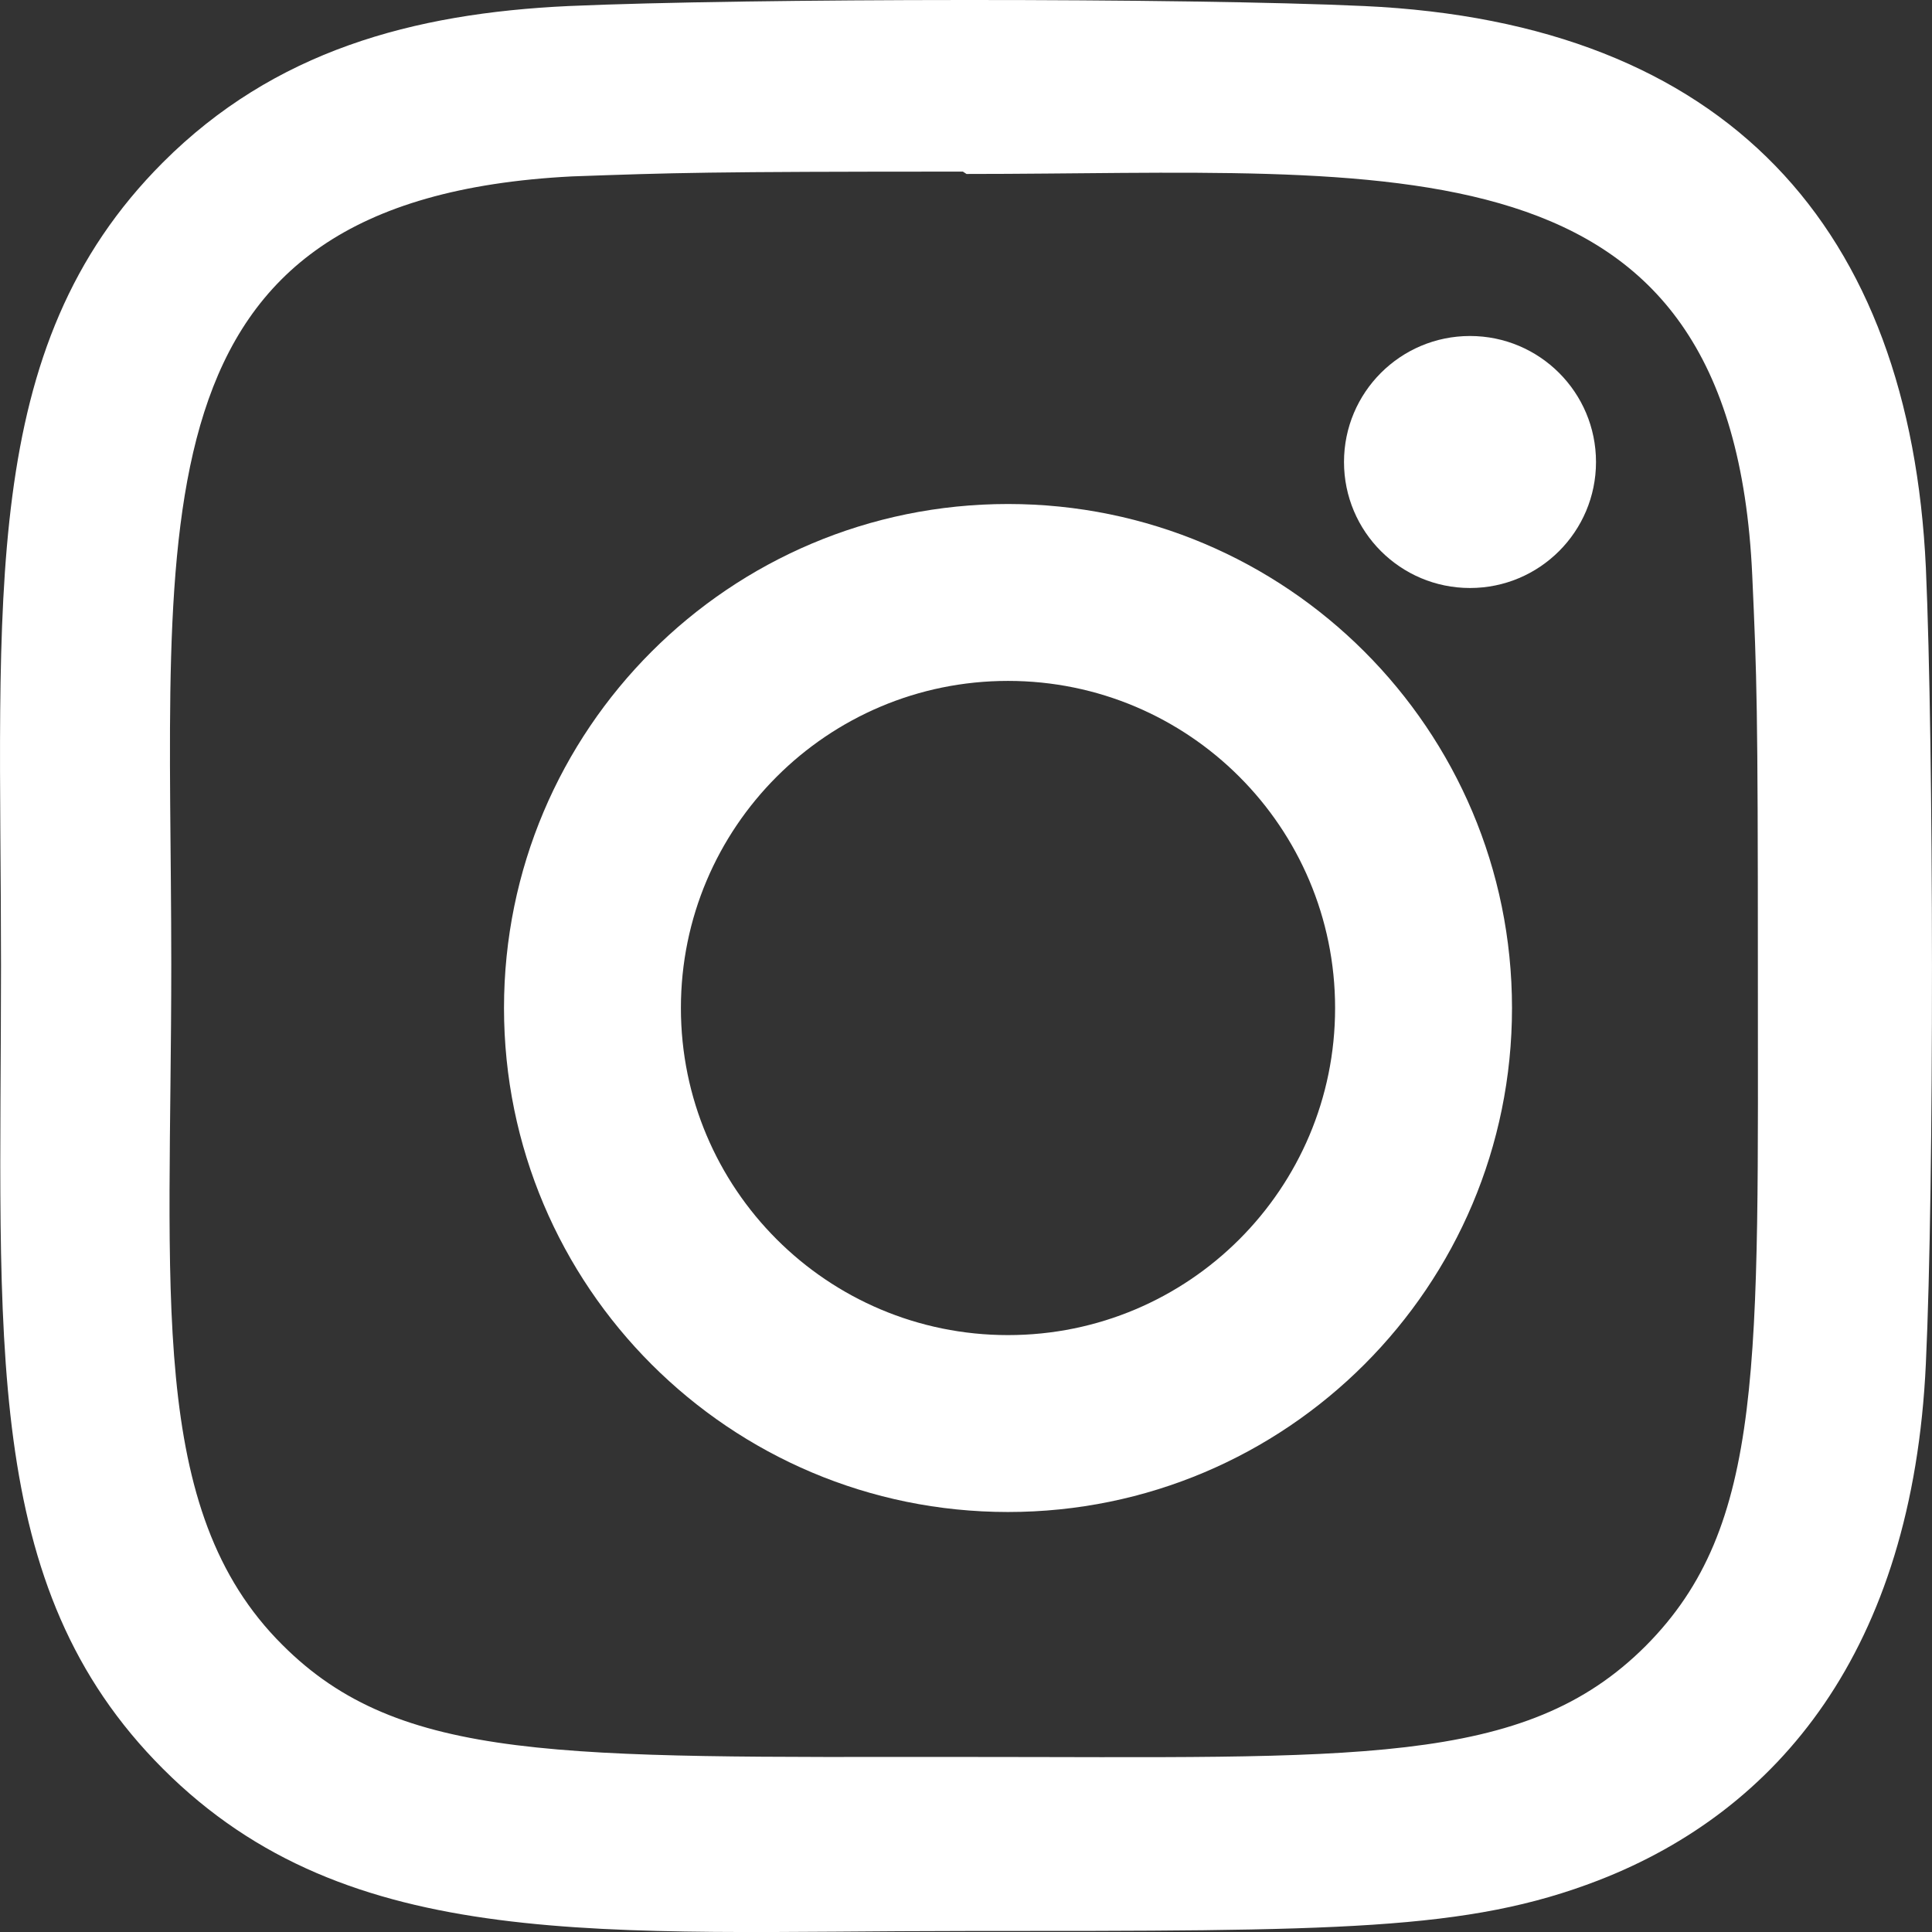 <?xml version="1.0" encoding="UTF-8"?>
<svg width="23px" height="23px" viewBox="0 0 23 23" version="1.1" xmlns="http://www.w3.org/2000/svg" xmlns:xlink="http://www.w3.org/1999/xlink">
    <rect x="0" y="0" width="23" height="23" fill="#333333" stroke="none"/>
    <title>instagram</title>
    <g id="Page-1" stroke="none" stroke-width="1" fill="none" fill-rule="evenodd">
        <g id="instagram" fill="#FFFFFF" fill-rule="nonzero">
            <path d="M12,6 C8.684,6 6,8.687 6,12 C6,15.316 8.687,18 12,18 C15.316,18 18,15.313 18,12 C18,8.684 15.313,6 12,6 Z M12,15.894 C9.848,15.894 8.106,14.151 8.106,12 C8.106,9.849 9.849,8.106 12,8.106 C14.151,8.106 15.894,9.849 15.894,12 C15.895,14.151 14.152,15.894 12,15.894 L12,15.894 Z" id="Shape"></path>
            <path d="M16.242,0.072 C14.126,-0.026 8.885,-0.022 6.767,0.072 C4.906,0.159 3.264,0.609 1.941,1.932 C-0.271,4.144 0.012,7.124 0.012,11.495 C0.012,15.969 -0.237,18.88 1.941,21.058 C4.161,23.278 7.185,22.988 11.504,22.988 C15.935,22.988 17.465,22.99 19.032,22.384 C21.162,21.557 22.77,19.653 22.927,16.232 C23.027,14.115 23.021,8.875 22.927,6.757 C22.738,2.72 20.571,0.272 16.242,0.072 Z M19.591,19.595 C18.141,21.045 16.13,20.916 11.476,20.916 C6.685,20.916 4.763,20.987 3.361,19.581 C1.746,17.974 2.039,15.393 2.039,11.48 C2.039,6.185 1.495,2.372 6.809,2.1 C8.03,2.057 8.389,2.043 11.463,2.043 L11.506,2.071 C16.613,2.071 20.62,1.537 20.86,6.849 C20.915,8.062 20.927,8.426 20.927,11.494 C20.926,16.23 21.016,18.163 19.591,19.595 Z" id="Shape"></path>
            <circle id="Oval" cx="17.5" cy="5.5" r="1.5"></circle>
        </g>
    </g>
</svg>